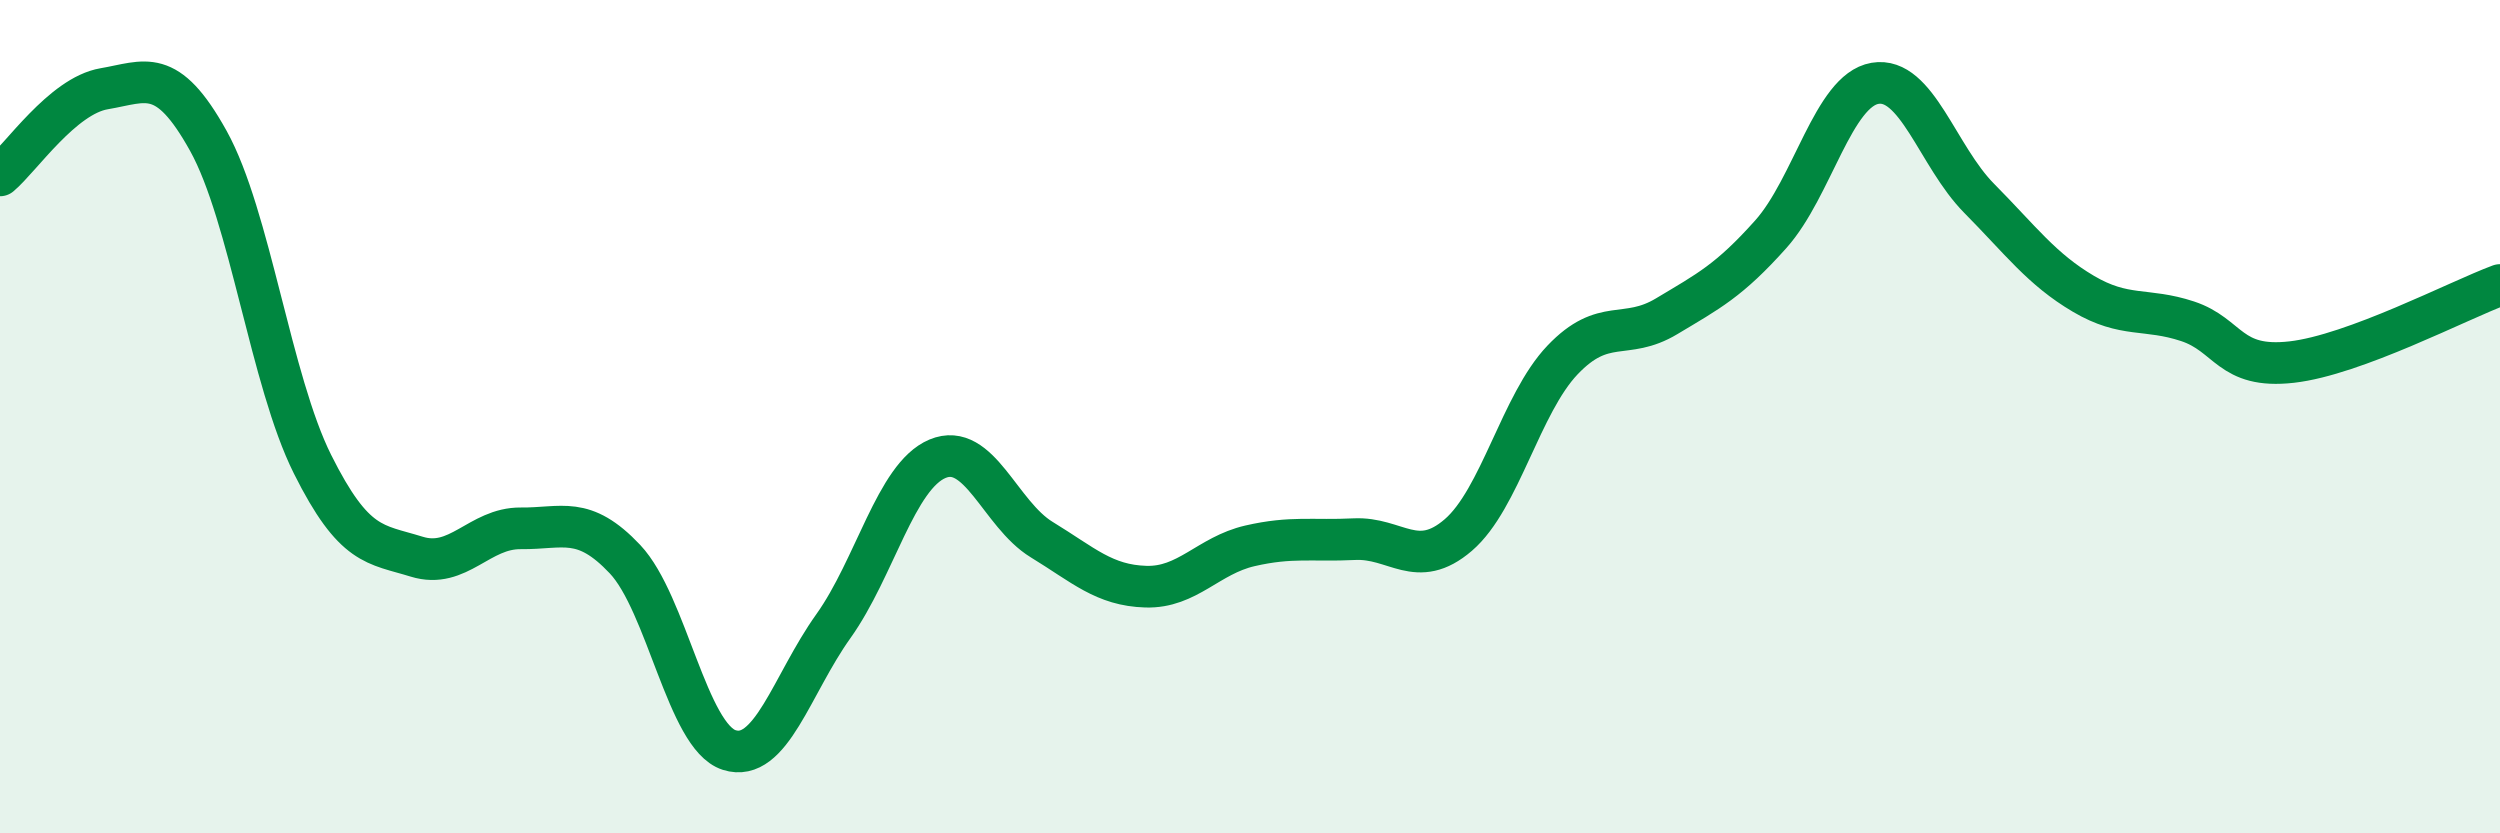 
    <svg width="60" height="20" viewBox="0 0 60 20" xmlns="http://www.w3.org/2000/svg">
      <path
        d="M 0,4.21 C 0.5,3.79 1.5,2.3 2.5,2.13 C 3.5,1.96 4,1.58 5,3.38 C 6,5.18 6.5,9.14 7.5,11.14 C 8.5,13.14 9,13.05 10,13.36 C 11,13.67 11.5,12.67 12.5,12.68 C 13.5,12.69 14,12.36 15,13.42 C 16,14.48 16.5,17.68 17.5,18 C 18.5,18.32 19,16.43 20,15.03 C 21,13.63 21.5,11.43 22.5,11.01 C 23.5,10.59 24,12.34 25,12.95 C 26,13.56 26.5,14.05 27.5,14.08 C 28.5,14.11 29,13.33 30,13.1 C 31,12.87 31.5,12.99 32.5,12.94 C 33.5,12.89 34,13.7 35,12.84 C 36,11.98 36.5,9.69 37.5,8.64 C 38.5,7.59 39,8.19 40,7.59 C 41,6.99 41.5,6.74 42.5,5.62 C 43.5,4.5 44,2.17 45,2 C 46,1.83 46.5,3.75 47.5,4.76 C 48.5,5.77 49,6.46 50,7.05 C 51,7.64 51.5,7.38 52.5,7.71 C 53.5,8.04 53.5,8.86 55,8.69 C 56.5,8.52 59,7.21 60,6.84L60 20L0 20Z"
        fill="#008740"
        opacity="0.1"
        stroke-linecap="round"
        stroke-linejoin="round"
      />
      <path
        d="M 0,4.21 C 0.5,3.79 1.5,2.3 2.5,2.13 C 3.5,1.96 4,1.58 5,3.38 C 6,5.18 6.5,9.14 7.5,11.14 C 8.5,13.14 9,13.05 10,13.36 C 11,13.67 11.5,12.67 12.5,12.68 C 13.5,12.69 14,12.36 15,13.42 C 16,14.48 16.5,17.68 17.5,18 C 18.5,18.32 19,16.43 20,15.03 C 21,13.63 21.5,11.43 22.5,11.01 C 23.5,10.59 24,12.34 25,12.95 C 26,13.56 26.5,14.05 27.5,14.08 C 28.5,14.11 29,13.33 30,13.1 C 31,12.87 31.5,12.99 32.5,12.94 C 33.5,12.89 34,13.7 35,12.84 C 36,11.98 36.5,9.69 37.5,8.64 C 38.5,7.59 39,8.19 40,7.59 C 41,6.99 41.5,6.74 42.5,5.62 C 43.5,4.5 44,2.17 45,2 C 46,1.83 46.5,3.75 47.5,4.76 C 48.5,5.77 49,6.46 50,7.05 C 51,7.64 51.5,7.38 52.5,7.71 C 53.5,8.04 53.5,8.86 55,8.69 C 56.5,8.52 59,7.21 60,6.84"
        stroke="#008740"
        stroke-width="1"
        fill="none"
        stroke-linecap="round"
        stroke-linejoin="round"
      />
    </svg>
  